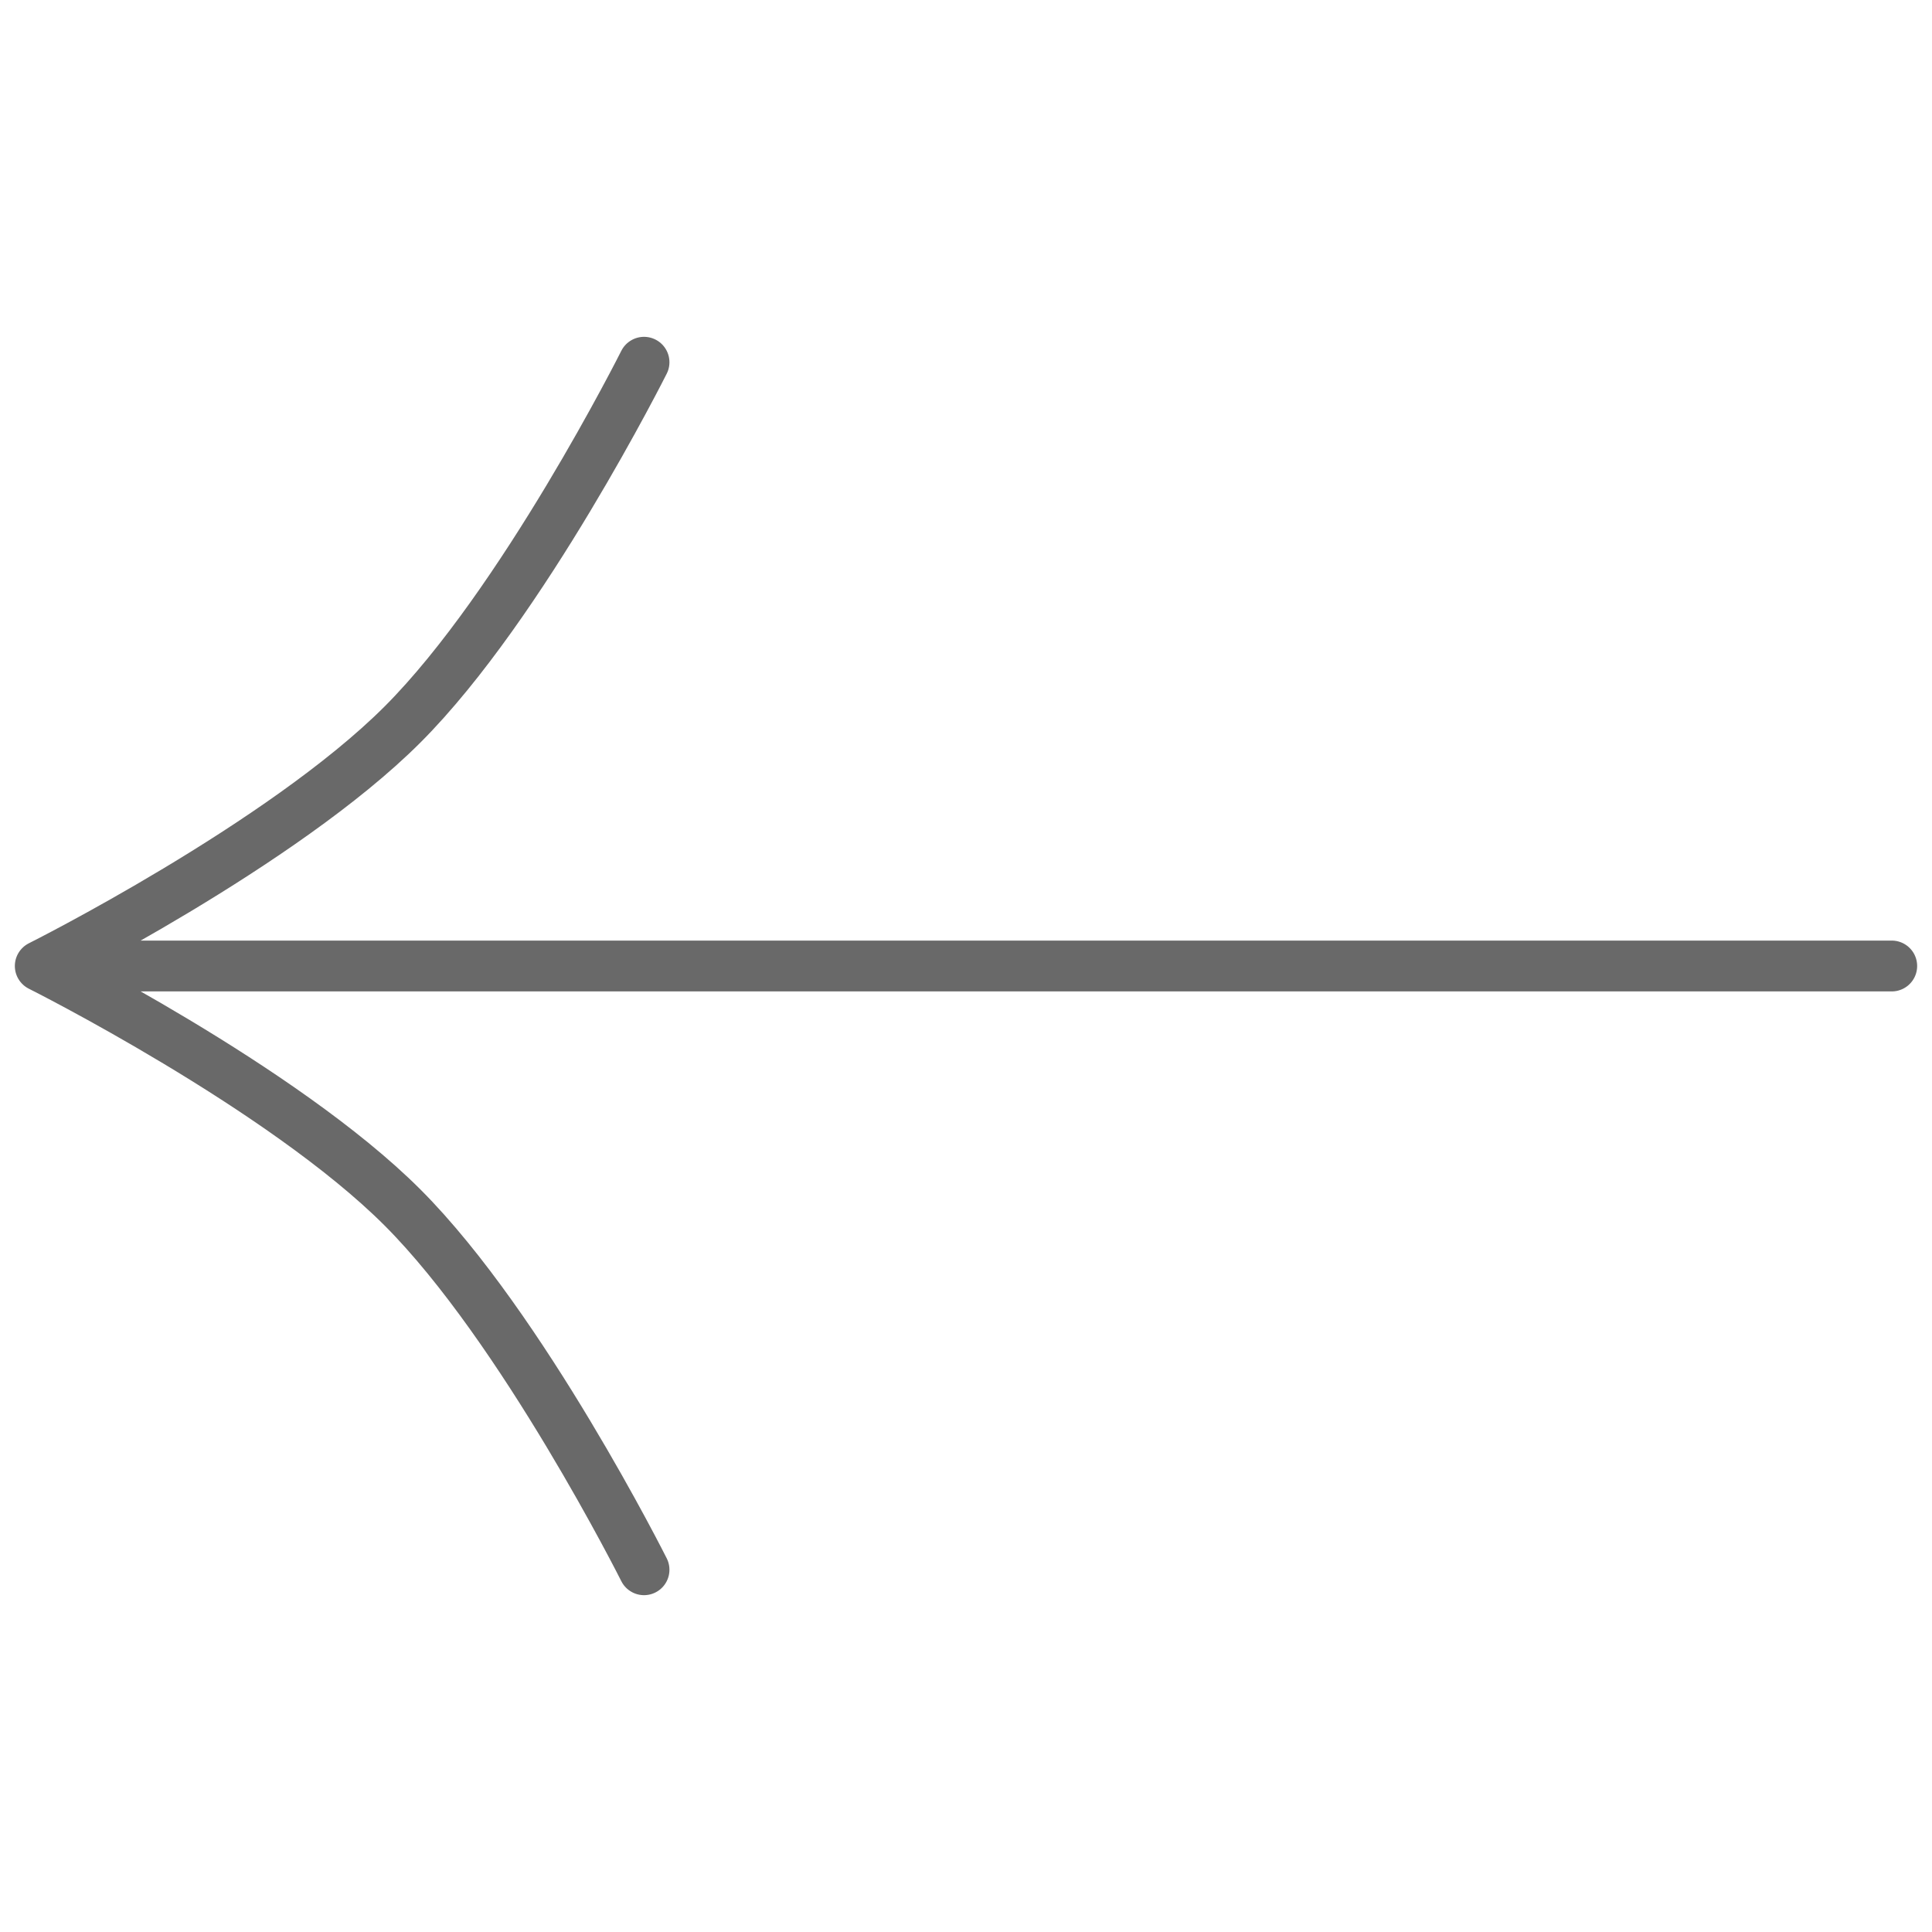 <svg width="38" height="38" viewBox="0 0 38 38" fill="none" xmlns="http://www.w3.org/2000/svg">
<g id="download 1">
<path id="Arrow 2 Up" d="M37.208 19L0.792 19M0.792 19C0.792 19 5.552 21.385 7.917 23.75C10.281 26.115 12.667 30.875 12.667 30.875M0.792 19C0.792 19 5.552 16.615 7.917 14.25C10.281 11.885 12.667 7.125 12.667 7.125" stroke="#696969" stroke-linecap="round" stroke-linejoin="round"/>
</g>
</svg>

